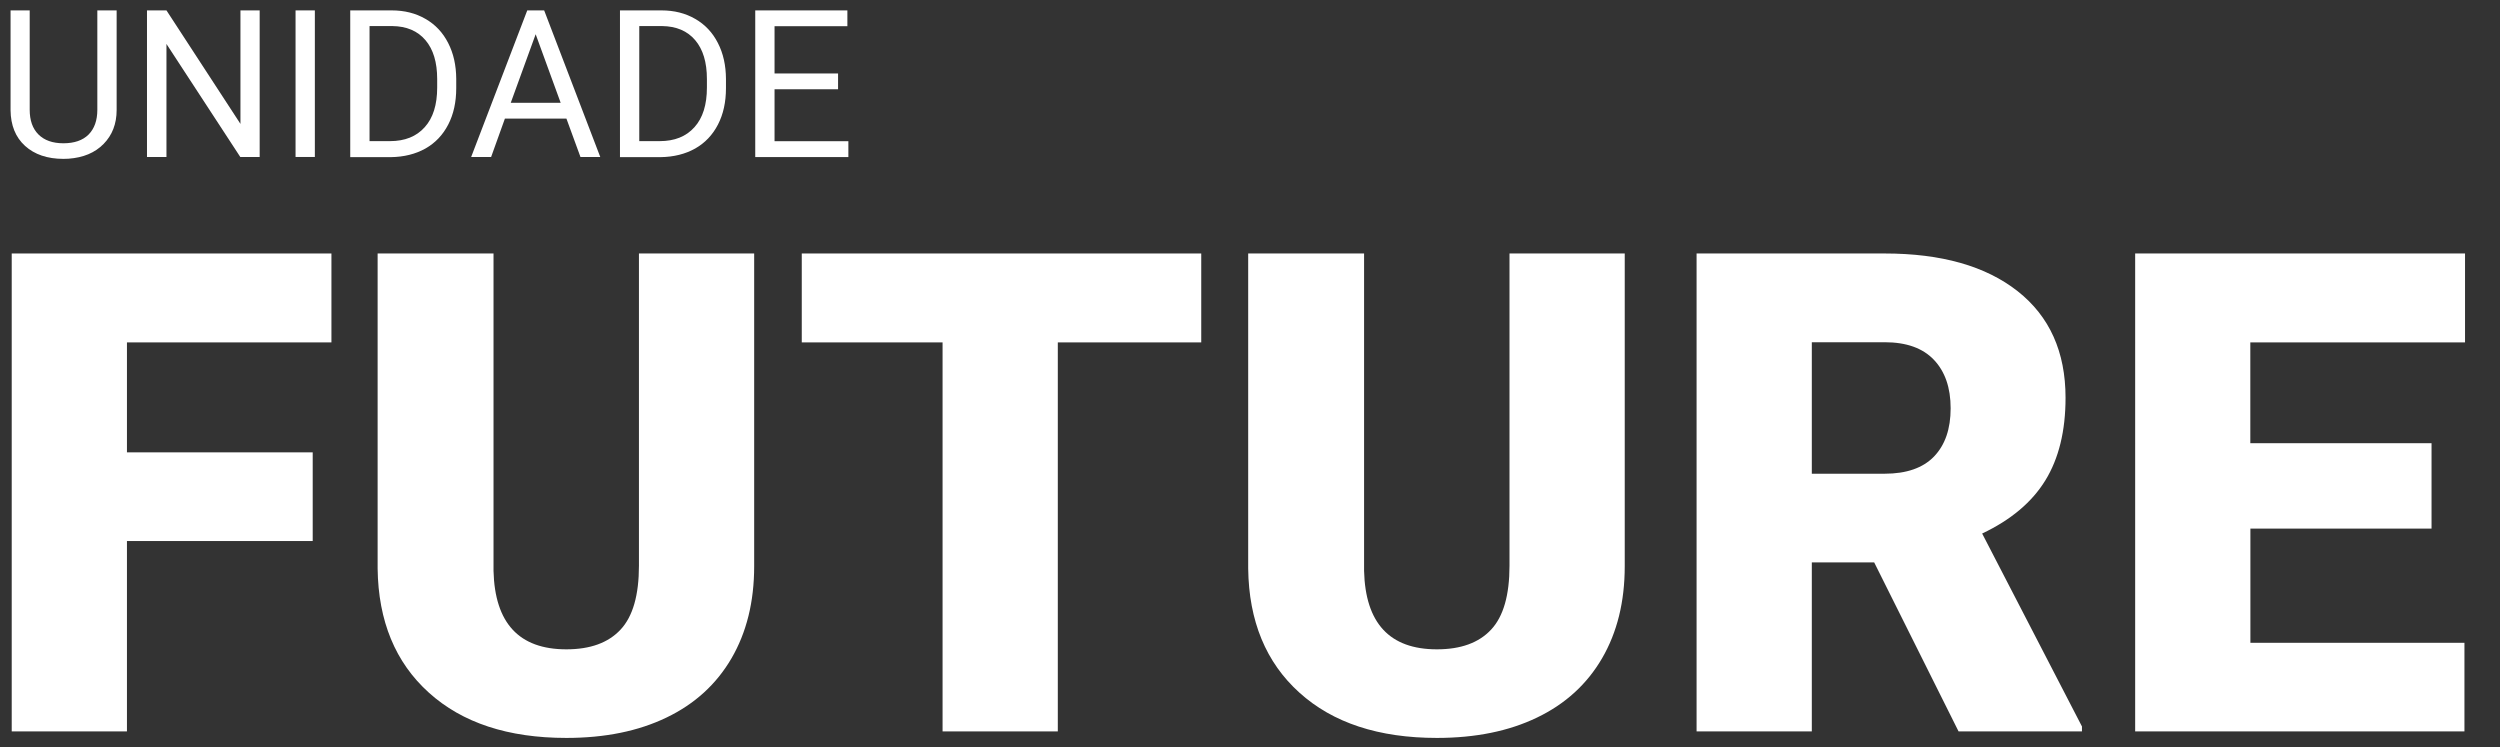 <?xml version="1.0" encoding="UTF-8"?>
<svg id="Layer_1" xmlns="http://www.w3.org/2000/svg" version="1.1" viewBox="0 0 303.08 90.57">
  <rect x="0" y="0" width="303.08" height="90.57" fill="#333333" stroke="none"/>
  <!-- Generator: Adobe Illustrator 29.6.1, SVG Export Plug-In . SVG Version: 2.1.1 Build 9)  -->
  <defs>
    <style>
      .st0 {
        isolation: isolate;
      }

      .st1 {
        fill: #fff;
      }
    </style>
  </defs>
  <g class="st0">
    <g class="st0">
      <path class="st1" d="M14.14,1.26v12.08c0,1.68-.54,3.05-1.58,4.11-1.05,1.07-2.46,1.66-4.25,1.79l-.62.02c-1.95,0-3.5-.53-4.65-1.57-1.16-1.05-1.74-2.5-1.76-4.33V1.26h2.32v12.04c0,1.29.35,2.29,1.06,3s1.72,1.07,3.03,1.07,2.34-.35,3.05-1.06c.7-.71,1.06-1.71,1.06-2.99V1.26h2.36Z"/>
      <path class="st1" d="M31.49,19.03h-2.36l-8.95-13.7v13.7h-2.36V1.26h2.36l8.97,13.76V1.26h2.33v17.77Z"/>
      <path class="st1" d="M38.17,19.03h-2.34V1.26h2.34v17.77Z"/>
      <path class="st1" d="M42.46,19.03V1.26h5.02c1.55,0,2.91.34,4.1,1.03,1.19.68,2.11,1.66,2.75,2.92.65,1.26.97,2.71.98,4.35v1.13c0,1.68-.32,3.15-.97,4.41-.65,1.26-1.57,2.23-2.77,2.91-1.2.67-2.6,1.02-4.19,1.04h-4.92ZM44.8,3.17v13.94h2.47c1.81,0,3.21-.56,4.22-1.69,1.01-1.12,1.51-2.72,1.51-4.8v-1.04c0-2.02-.47-3.59-1.42-4.71-.95-1.12-2.29-1.69-4.03-1.71h-2.73Z"/>
      <path class="st1" d="M68.66,14.38h-7.45l-1.67,4.65h-2.42L63.92,1.26h2.05l6.8,17.77h-2.4l-1.7-4.65ZM61.93,12.46h6.04l-3.03-8.31-3.02,8.31Z"/>
      <path class="st1" d="M75.16,19.03V1.26h5.02c1.55,0,2.91.34,4.1,1.03,1.19.68,2.11,1.66,2.75,2.92.65,1.26.97,2.71.98,4.35v1.13c0,1.68-.32,3.15-.97,4.41-.65,1.26-1.57,2.23-2.77,2.91-1.2.67-2.6,1.02-4.19,1.04h-4.92ZM77.5,3.17v13.94h2.47c1.81,0,3.21-.56,4.22-1.69,1.01-1.12,1.51-2.72,1.51-4.8v-1.04c0-2.02-.47-3.59-1.42-4.71-.95-1.12-2.29-1.69-4.03-1.71h-2.73Z"/>
      <path class="st1" d="M101.6,10.82h-7.7v6.3h8.95v1.92h-11.29V1.26h11.17v1.92h-8.83v5.73h7.7v1.92Z"/>
    </g>
  </g>
  <g class="st0">
    <g class="st0">
      <path class="st1" d="M37.91,65.59H15.39v23.08H1.42V30.73h38.76v10.78H15.39v13.33h22.52v10.75Z"/>
      <path class="st1" d="M91.43,30.73v37.92c0,4.3-.92,8.02-2.75,11.16-1.83,3.14-4.46,5.54-7.88,7.18-3.42,1.65-7.47,2.47-12.14,2.47-7.06,0-12.62-1.83-16.67-5.49-4.06-3.66-6.13-8.68-6.21-15.04V30.73h14.05v38.48c.16,6.34,3.1,9.51,8.83,9.51,2.89,0,5.08-.79,6.57-2.39,1.49-1.59,2.23-4.18,2.23-7.76V30.73h13.97Z"/>
      <path class="st1" d="M145.63,41.51h-17.39v47.16h-13.97v-47.16h-17.07v-10.78h48.43v10.78Z"/>
      <path class="st1" d="M196.97,30.73v37.92c0,4.3-.92,8.02-2.75,11.16-1.83,3.14-4.46,5.54-7.88,7.18-3.42,1.65-7.47,2.47-12.14,2.47-7.06,0-12.62-1.83-16.67-5.49-4.06-3.66-6.13-8.68-6.21-15.04V30.73h14.05v38.48c.16,6.34,3.1,9.51,8.83,9.51,2.89,0,5.08-.79,6.57-2.39,1.49-1.59,2.23-4.18,2.23-7.76V30.73h13.97Z"/>
      <path class="st1" d="M227.21,68.18h-7.56v20.49h-13.97V30.73h22.8c6.87,0,12.24,1.52,16.12,4.57,3.87,3.05,5.81,7.35,5.81,12.92,0,4.03-.82,7.37-2.45,10.02s-4.19,4.8-7.66,6.44l12.1,23.39v.6h-14.96l-10.23-20.49ZM219.65,57.43h8.83c2.65,0,4.65-.7,5.99-2.09,1.34-1.4,2.01-3.34,2.01-5.84s-.68-4.46-2.03-5.88c-1.35-1.42-3.34-2.13-5.97-2.13h-8.83v15.96Z"/>
      <path class="st1" d="M294.79,64.08h-21.97v13.85h25.95v10.74h-39.92V30.73h39.99v10.78h-26.03v12.22h21.97v10.35Z"/>
    </g>
  </g>
</svg>